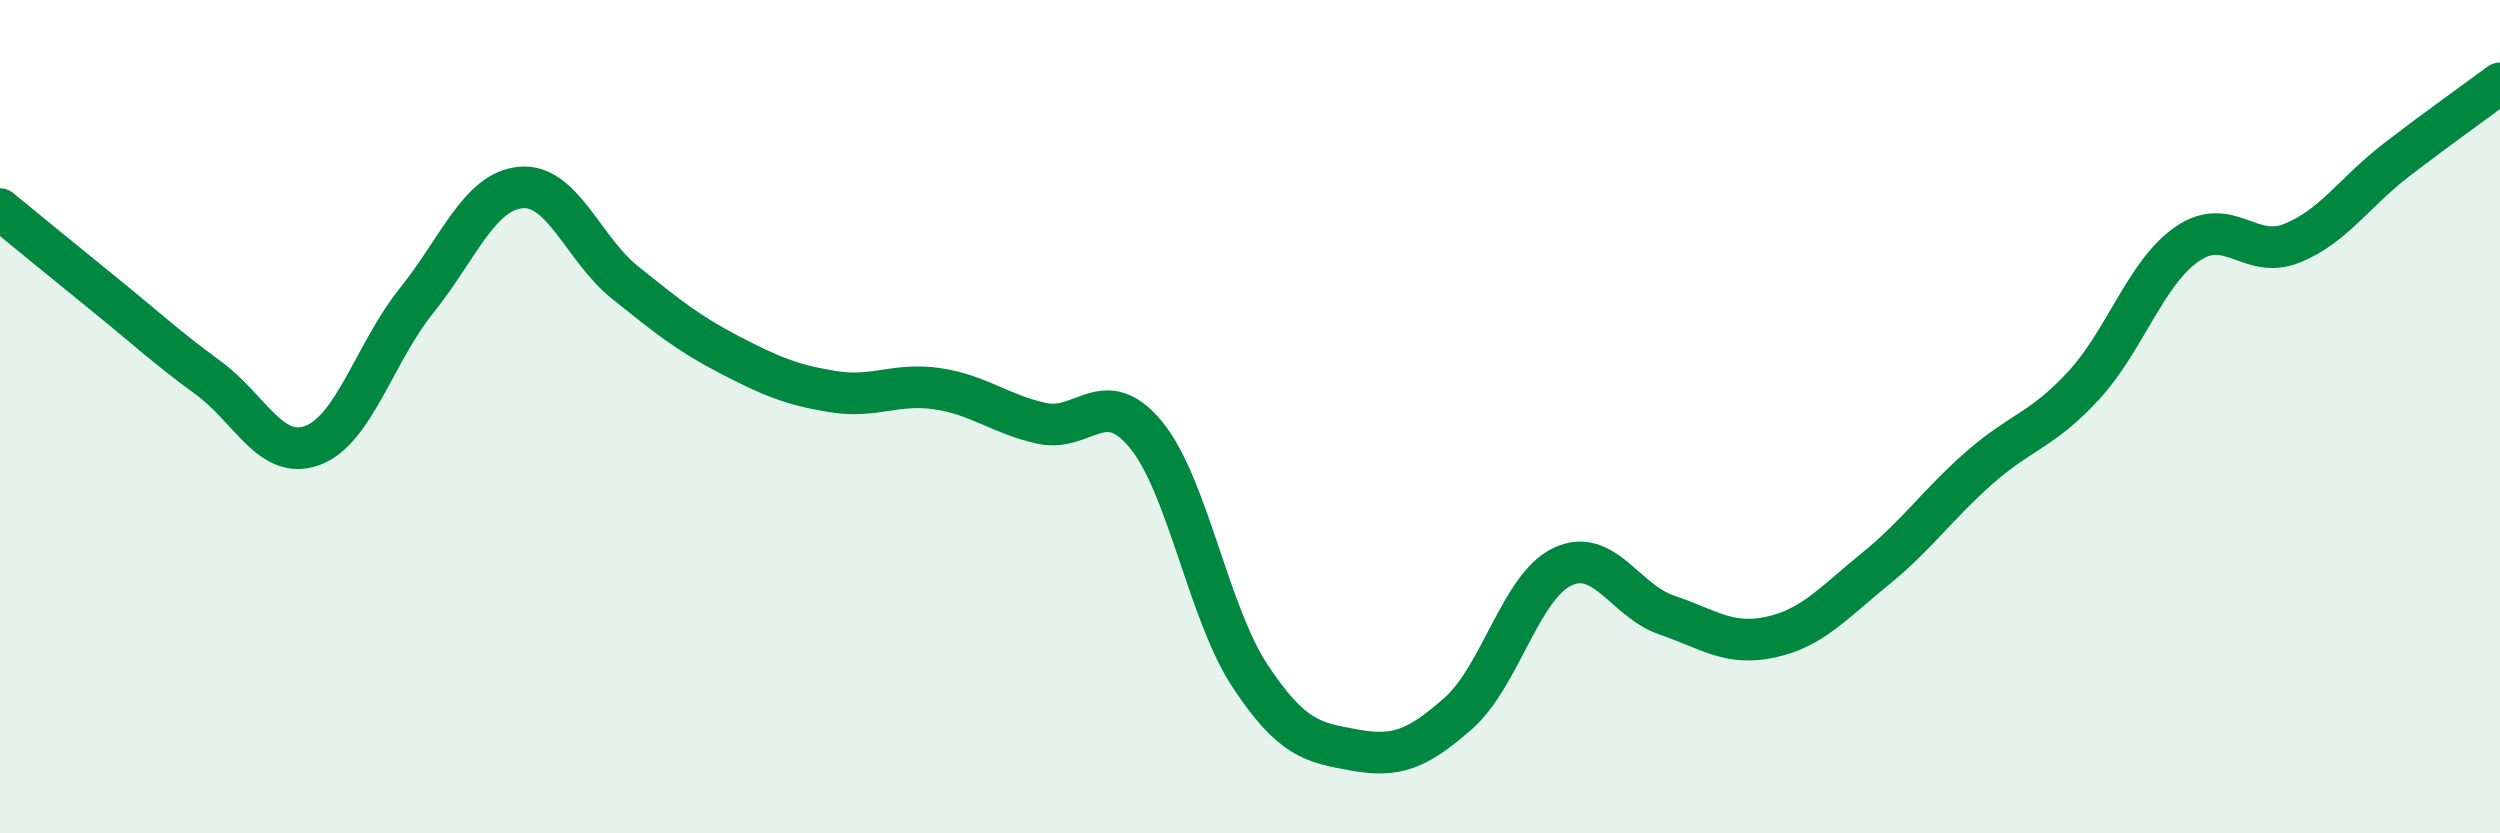 
    <svg width="60" height="20" viewBox="0 0 60 20" xmlns="http://www.w3.org/2000/svg">
      <path
        d="M 0,5.02 C 0.5,5.43 1.5,6.25 2.5,7.06 C 3.5,7.87 4,8.34 5,9.07 C 6,9.8 6.5,11.06 7.5,10.69 C 8.5,10.32 9,8.45 10,7.21 C 11,5.97 11.5,4.59 12.5,4.5 C 13.5,4.41 14,5.98 15,6.78 C 16,7.58 16.5,7.99 17.5,8.51 C 18.5,9.03 19,9.24 20,9.4 C 21,9.56 21.5,9.18 22.5,9.33 C 23.5,9.48 24,9.94 25,10.16 C 26,10.38 26.5,9.22 27.5,10.43 C 28.5,11.64 29,14.71 30,16.22 C 31,17.73 31.5,17.82 32.5,18 C 33.5,18.18 34,18 35,17.12 C 36,16.24 36.5,14.07 37.5,13.6 C 38.5,13.13 39,14.42 40,14.76 C 41,15.1 41.5,15.51 42.5,15.29 C 43.5,15.07 44,14.47 45,13.66 C 46,12.85 46.5,12.11 47.5,11.23 C 48.5,10.35 49,10.34 50,9.26 C 51,8.18 51.5,6.53 52.5,5.85 C 53.5,5.17 54,6.24 55,5.84 C 56,5.44 56.5,4.62 57.5,3.85 C 58.5,3.08 59.5,2.37 60,2L60 20L0 20Z"
        fill="#008740"
        opacity="0.1"
        stroke-linecap="round"
        stroke-linejoin="round"
      />
      <path
        d="M 0,5.02 C 0.5,5.43 1.5,6.25 2.5,7.06 C 3.5,7.87 4,8.34 5,9.07 C 6,9.8 6.5,11.06 7.5,10.69 C 8.5,10.32 9,8.45 10,7.21 C 11,5.97 11.5,4.59 12.5,4.5 C 13.5,4.41 14,5.98 15,6.78 C 16,7.58 16.5,7.99 17.5,8.51 C 18.5,9.03 19,9.24 20,9.4 C 21,9.56 21.5,9.18 22.5,9.33 C 23.5,9.48 24,9.94 25,10.16 C 26,10.38 26.5,9.22 27.5,10.43 C 28.5,11.64 29,14.71 30,16.22 C 31,17.73 31.5,17.82 32.5,18 C 33.5,18.18 34,18 35,17.12 C 36,16.24 36.5,14.07 37.5,13.6 C 38.5,13.13 39,14.42 40,14.76 C 41,15.1 41.5,15.51 42.5,15.29 C 43.5,15.07 44,14.47 45,13.66 C 46,12.85 46.5,12.11 47.5,11.23 C 48.5,10.35 49,10.34 50,9.26 C 51,8.18 51.5,6.53 52.5,5.85 C 53.5,5.17 54,6.24 55,5.84 C 56,5.44 56.5,4.62 57.5,3.85 C 58.5,3.08 59.5,2.37 60,2"
        stroke="#008740"
        stroke-width="1"
        fill="none"
        stroke-linecap="round"
        stroke-linejoin="round"
      />
    </svg>
  